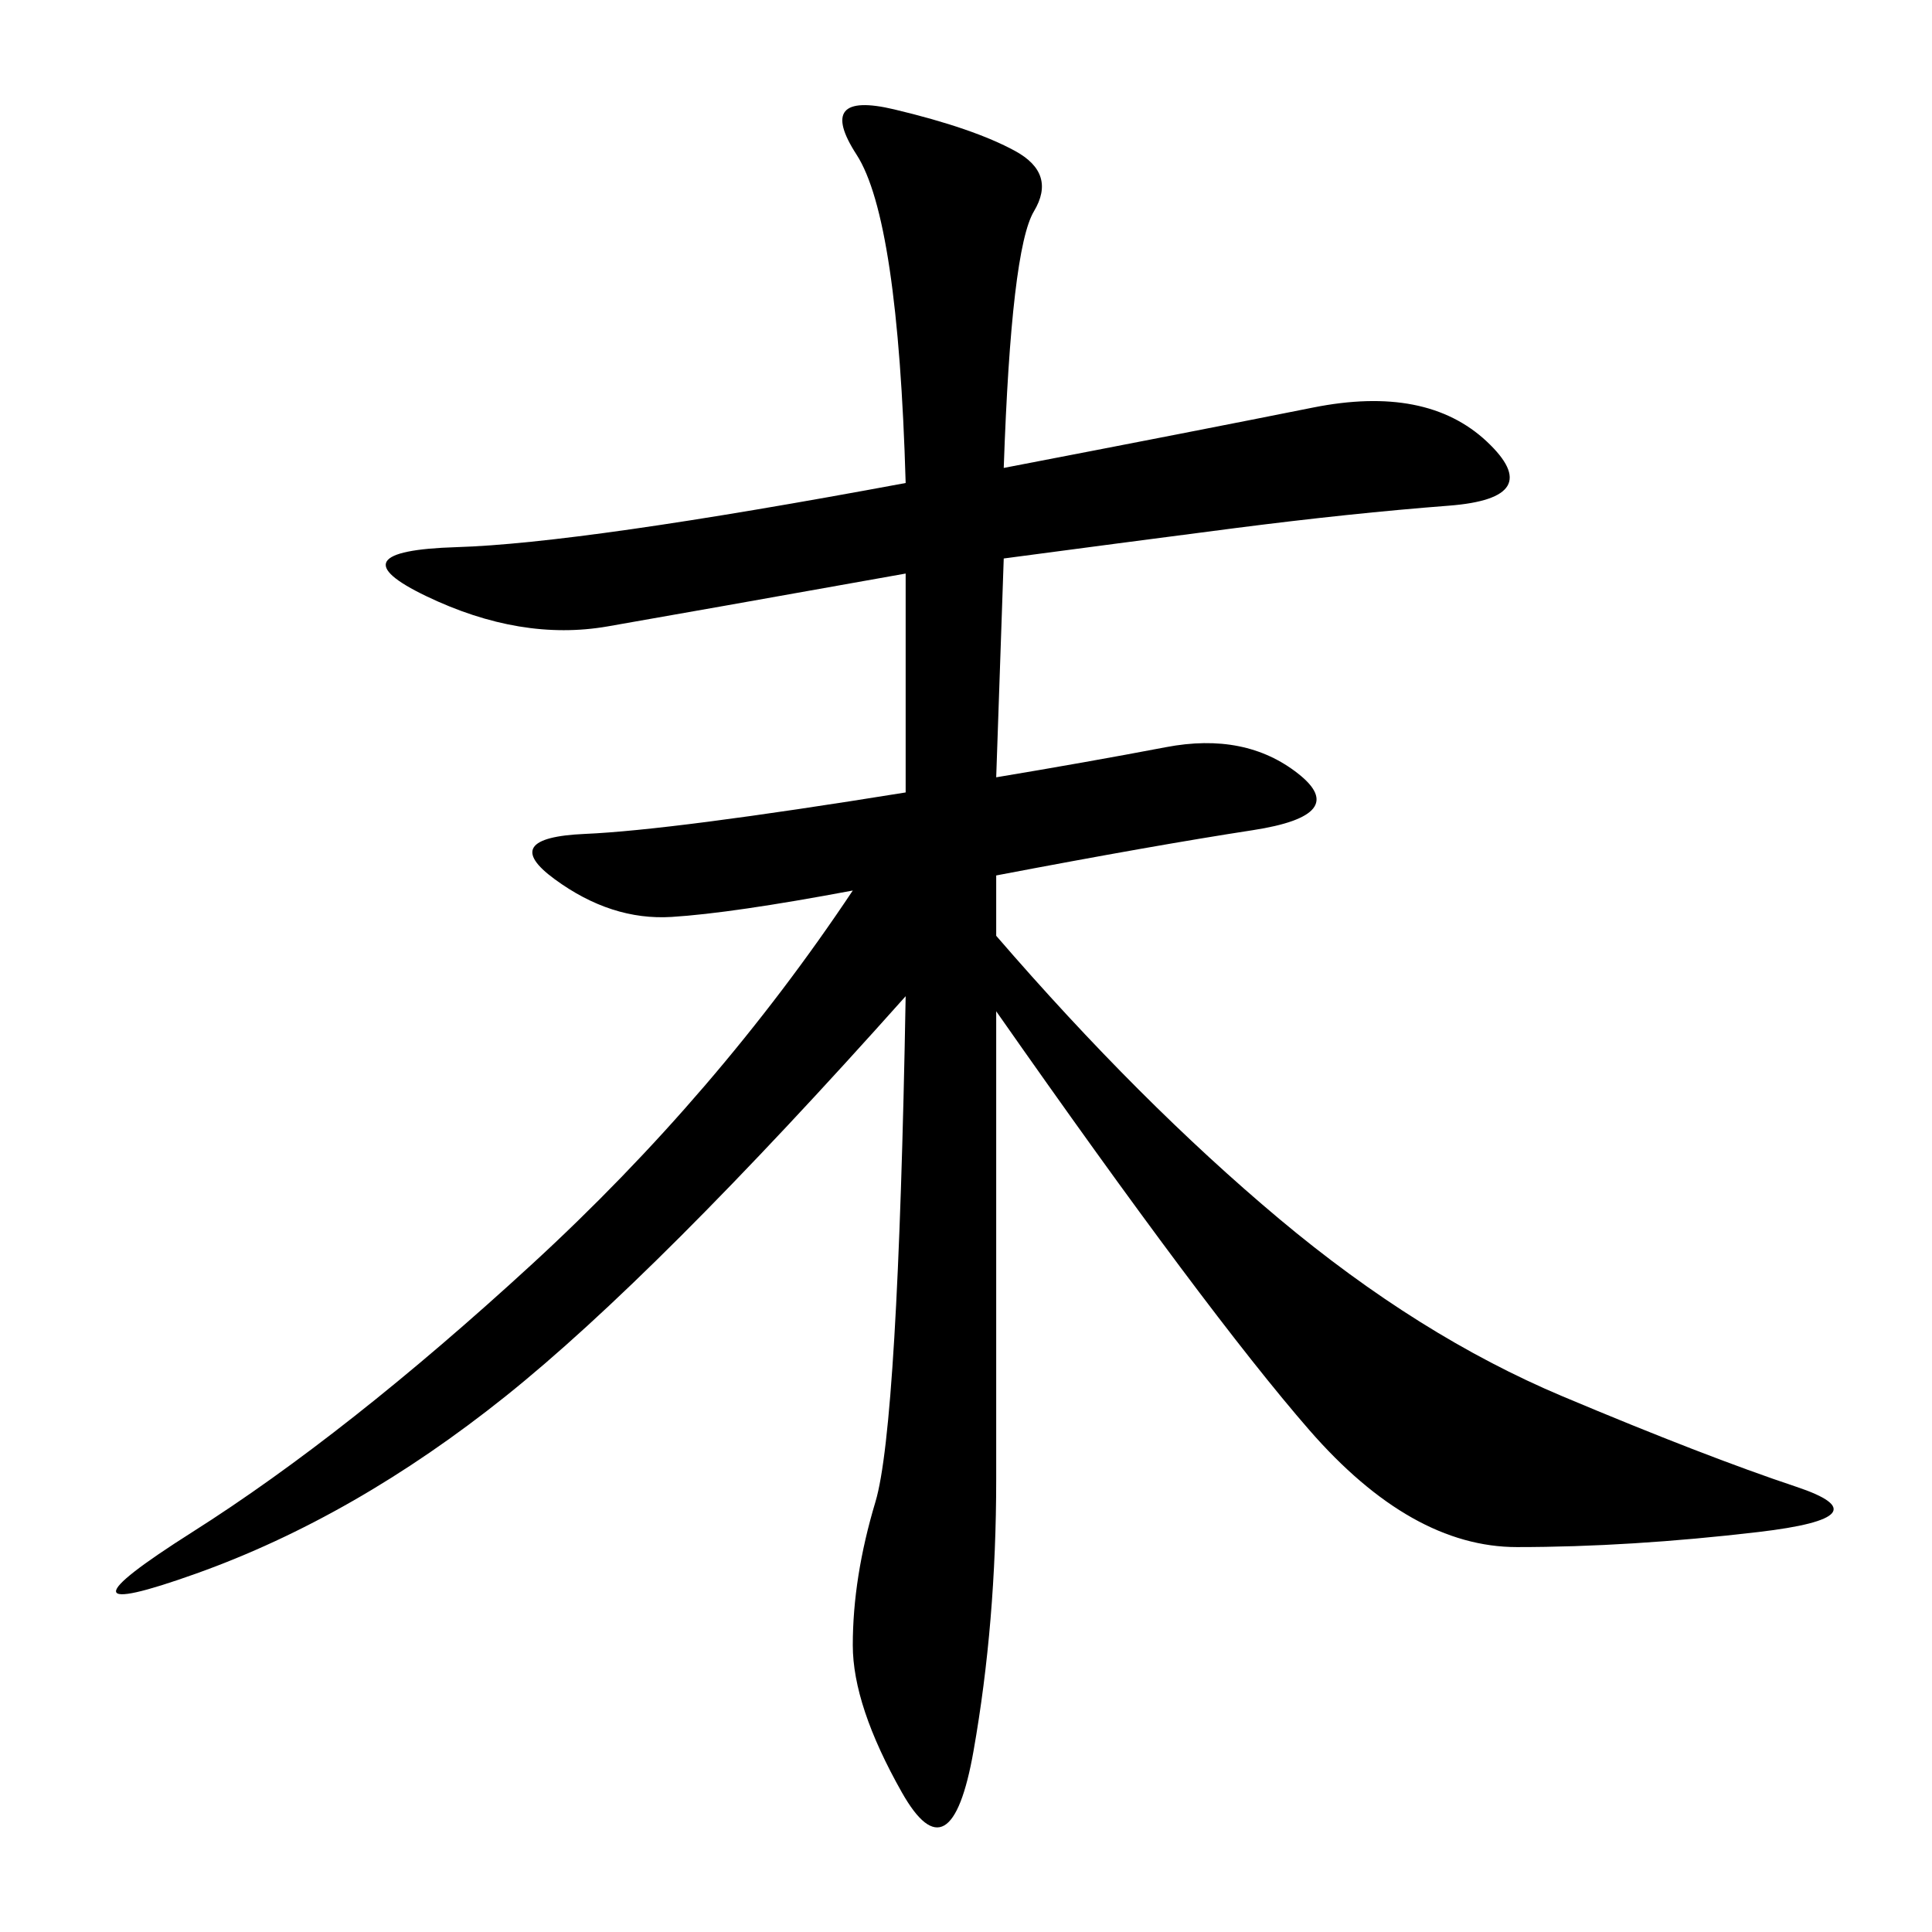 <svg xmlns="http://www.w3.org/2000/svg" xmlns:xlink="http://www.w3.org/1999/xlink" width="300" height="300"><path d="M155.86 72.66Q186.33 66.80 203.91 63.28Q221.48 59.77 230.86 68.55Q240.23 77.34 225 78.52Q209.77 79.69 191.60 82.03Q173.44 84.38 155.86 86.72L155.86 86.72L154.69 120.70Q168.75 118.36 181.05 116.02Q193.36 113.67 201.56 120.12Q209.77 126.56 194.53 128.91Q179.30 131.25 154.69 135.94L154.69 135.94L154.69 145.31Q176.95 171.09 198.63 189.26Q220.31 207.42 242.58 216.80Q264.84 226.17 278.91 230.86Q292.97 235.55 273.05 237.89Q253.13 240.23 235.55 240.23L235.55 240.23Q219.14 240.23 203.32 222.07Q187.50 203.91 154.69 157.03L154.69 157.03L154.69 229.69Q154.69 251.95 151.17 271.88Q147.66 291.80 140.04 278.32Q132.42 264.84 132.42 255.47L132.42 255.47Q132.42 244.92 135.94 233.20Q139.45 221.48 140.63 154.69L140.63 154.69Q101.95 198.05 78.52 216.80Q55.08 235.55 30.47 244.34Q5.86 253.13 29.88 237.89Q53.91 222.66 82.62 196.29Q111.33 169.92 132.42 138.28L132.42 138.28Q113.67 141.80 104.30 142.38Q94.92 142.97 86.13 136.52Q77.34 130.08 90.82 129.49Q104.30 128.91 140.63 123.05L140.63 123.05L140.63 89.06Q107.81 94.92 94.34 97.27Q80.86 99.61 66.21 92.58Q51.56 85.55 70.90 84.96Q90.23 84.38 140.63 75L140.63 75Q139.45 33.98 133.01 24.02Q126.56 14.06 138.87 16.99Q151.17 19.92 157.62 23.44Q164.06 26.95 160.55 32.81Q157.03 38.67 155.86 72.66L155.86 72.66Z"/></svg>
